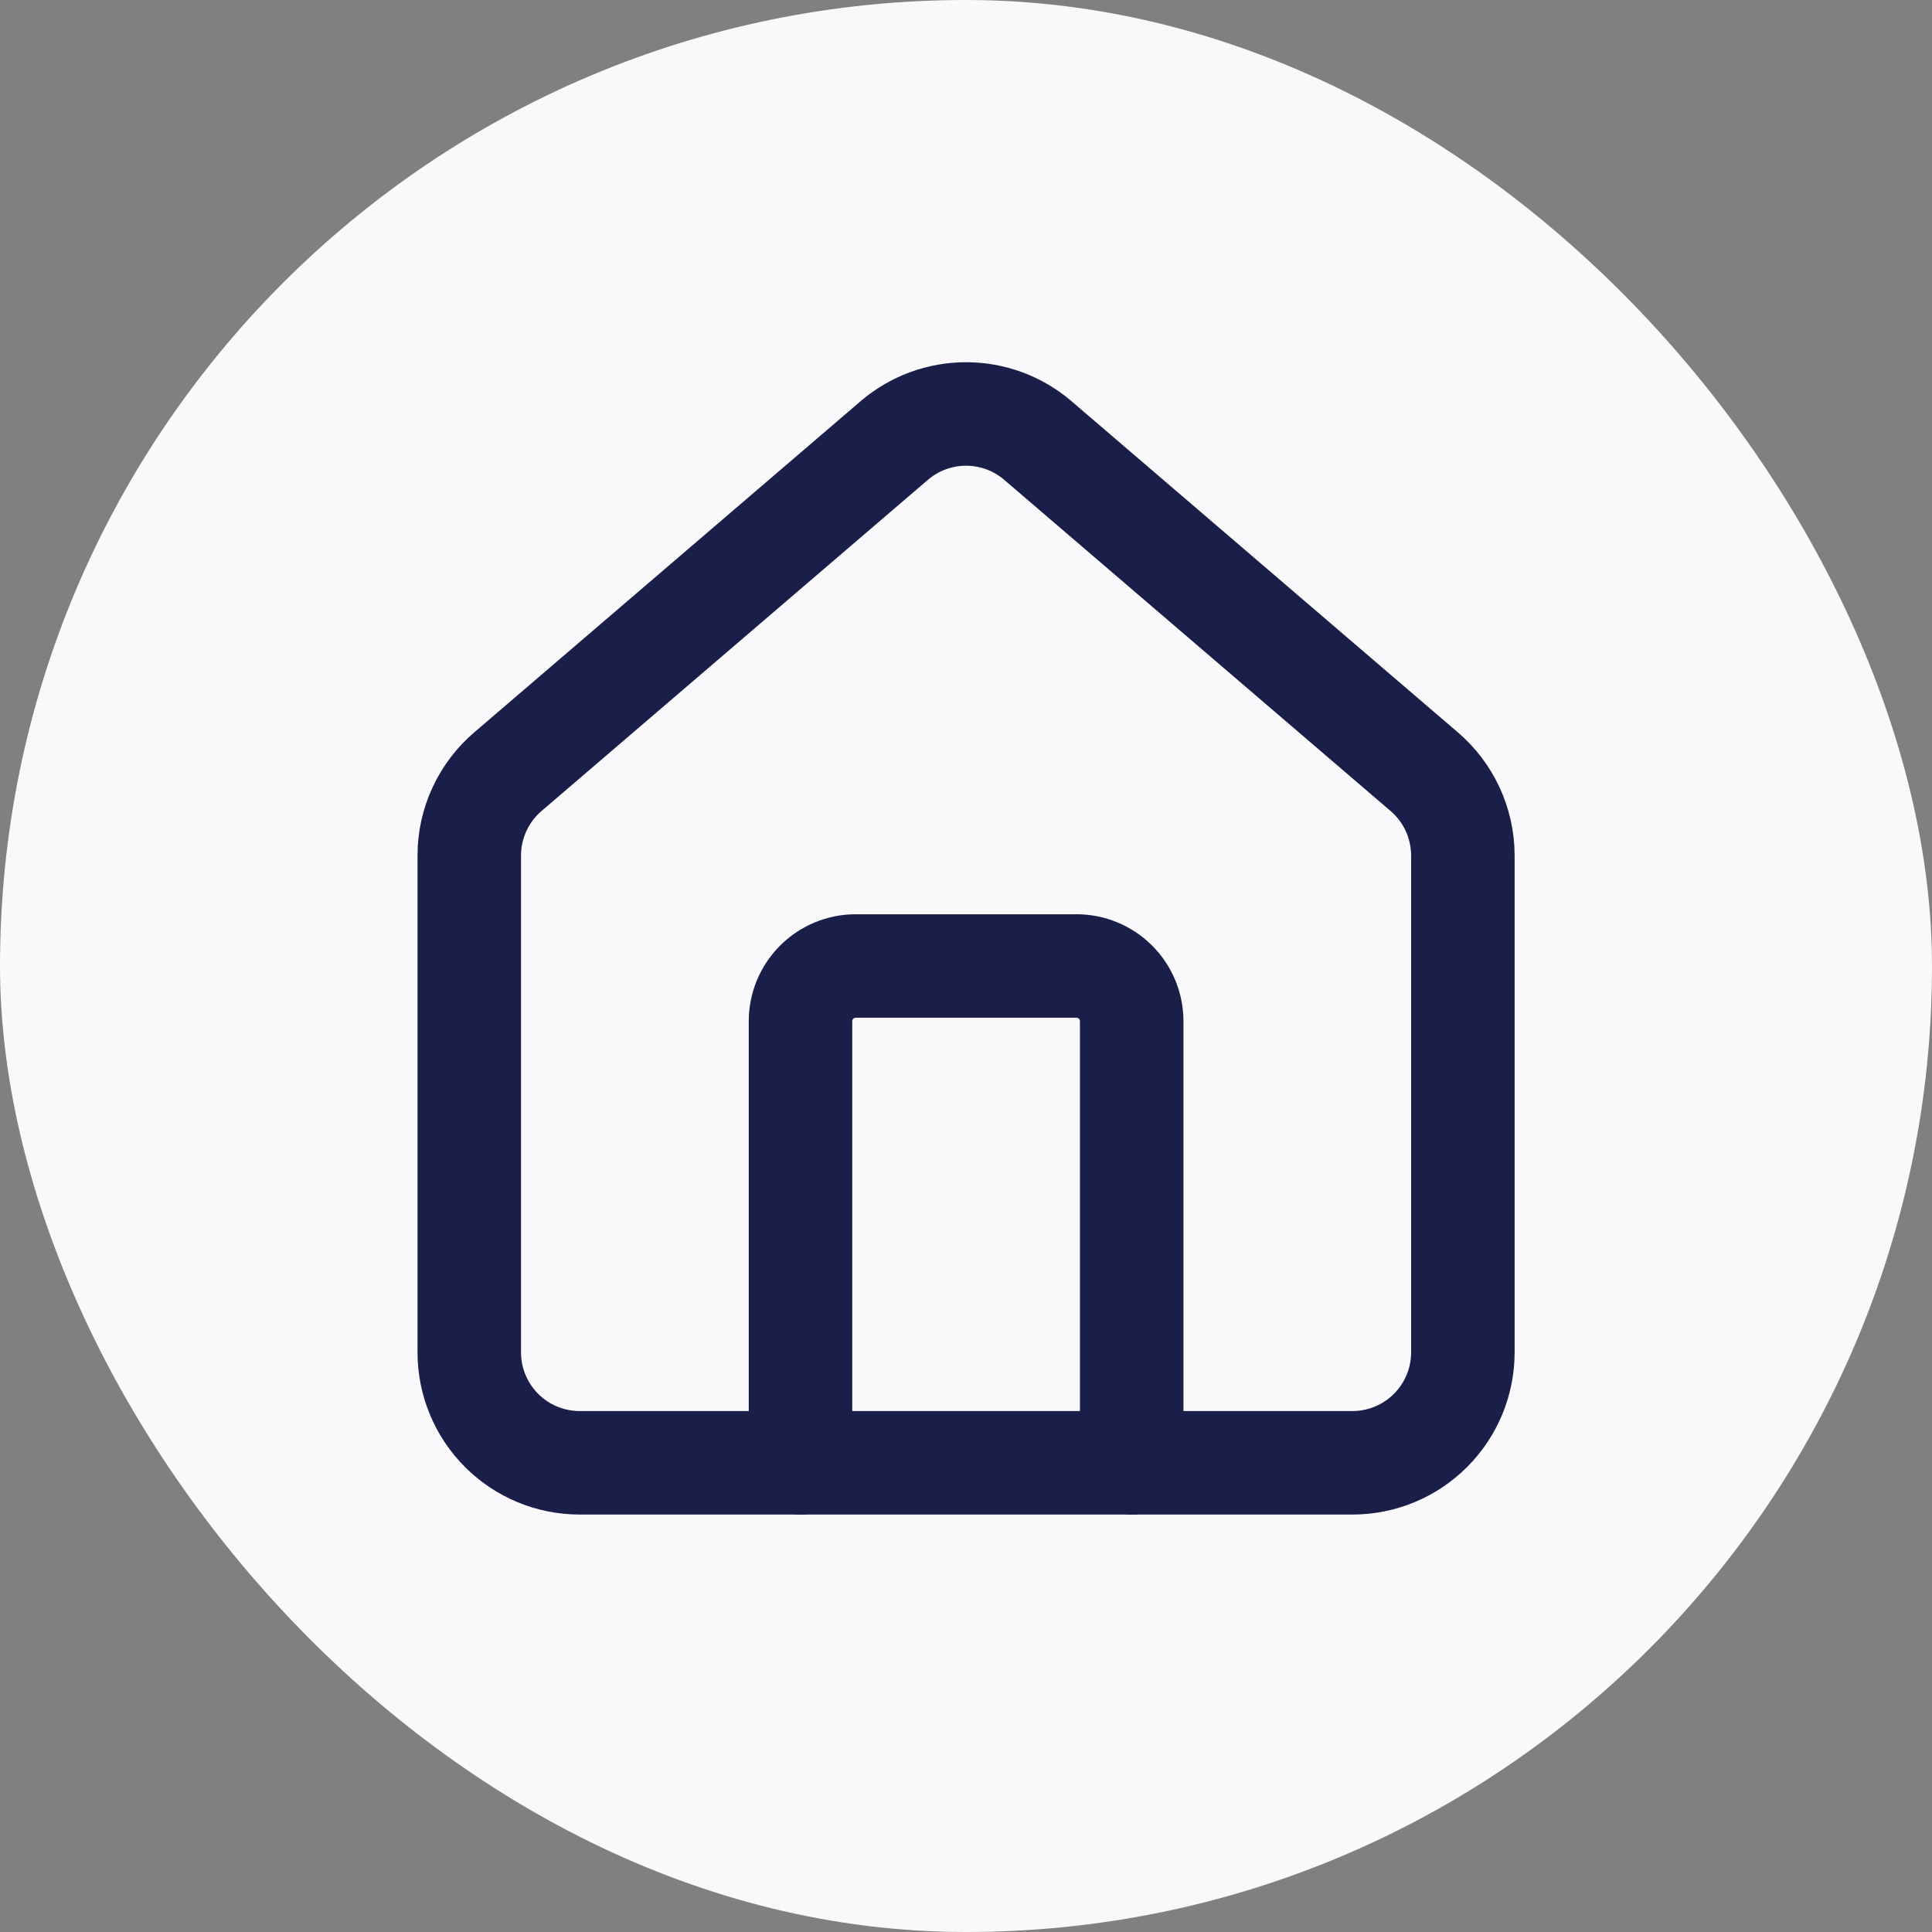 <svg xmlns="http://www.w3.org/2000/svg" width="56" height="56" viewBox="0 0 56 56" fill="none"><rect x="0" y="0" width="56" height="56" fill="#808080" stroke="none"/><rect width="56" height="56" rx="28" fill="#F9F9FB"></rect><path d="M32.803 42.4V29.6C32.803 29.176 32.635 28.769 32.334 28.469C32.034 28.169 31.628 28 31.203 28H24.803C24.379 28 23.972 28.169 23.672 28.469C23.372 28.769 23.203 29.176 23.203 29.6V42.4" stroke="#1A1F4A" stroke-width="3" stroke-linecap="round" stroke-linejoin="round"></path><path d="M13.602 24.8C13.601 24.334 13.703 23.874 13.899 23.452C14.095 23.03 14.38 22.655 14.736 22.355L25.936 12.755C26.514 12.267 27.245 11.999 28.002 11.999C28.758 11.999 29.49 12.267 30.067 12.755L41.267 22.355C41.623 22.655 41.908 23.03 42.104 23.452C42.3 23.874 42.402 24.334 42.402 24.8V39.2C42.402 40.048 42.064 40.862 41.464 41.462C40.864 42.063 40.05 42.4 39.202 42.4H16.802C15.953 42.4 15.139 42.063 14.539 41.462C13.939 40.862 13.602 40.048 13.602 39.2V24.8Z" stroke="#1A1F4A" stroke-width="3" stroke-linecap="round" stroke-linejoin="round"></path></svg>